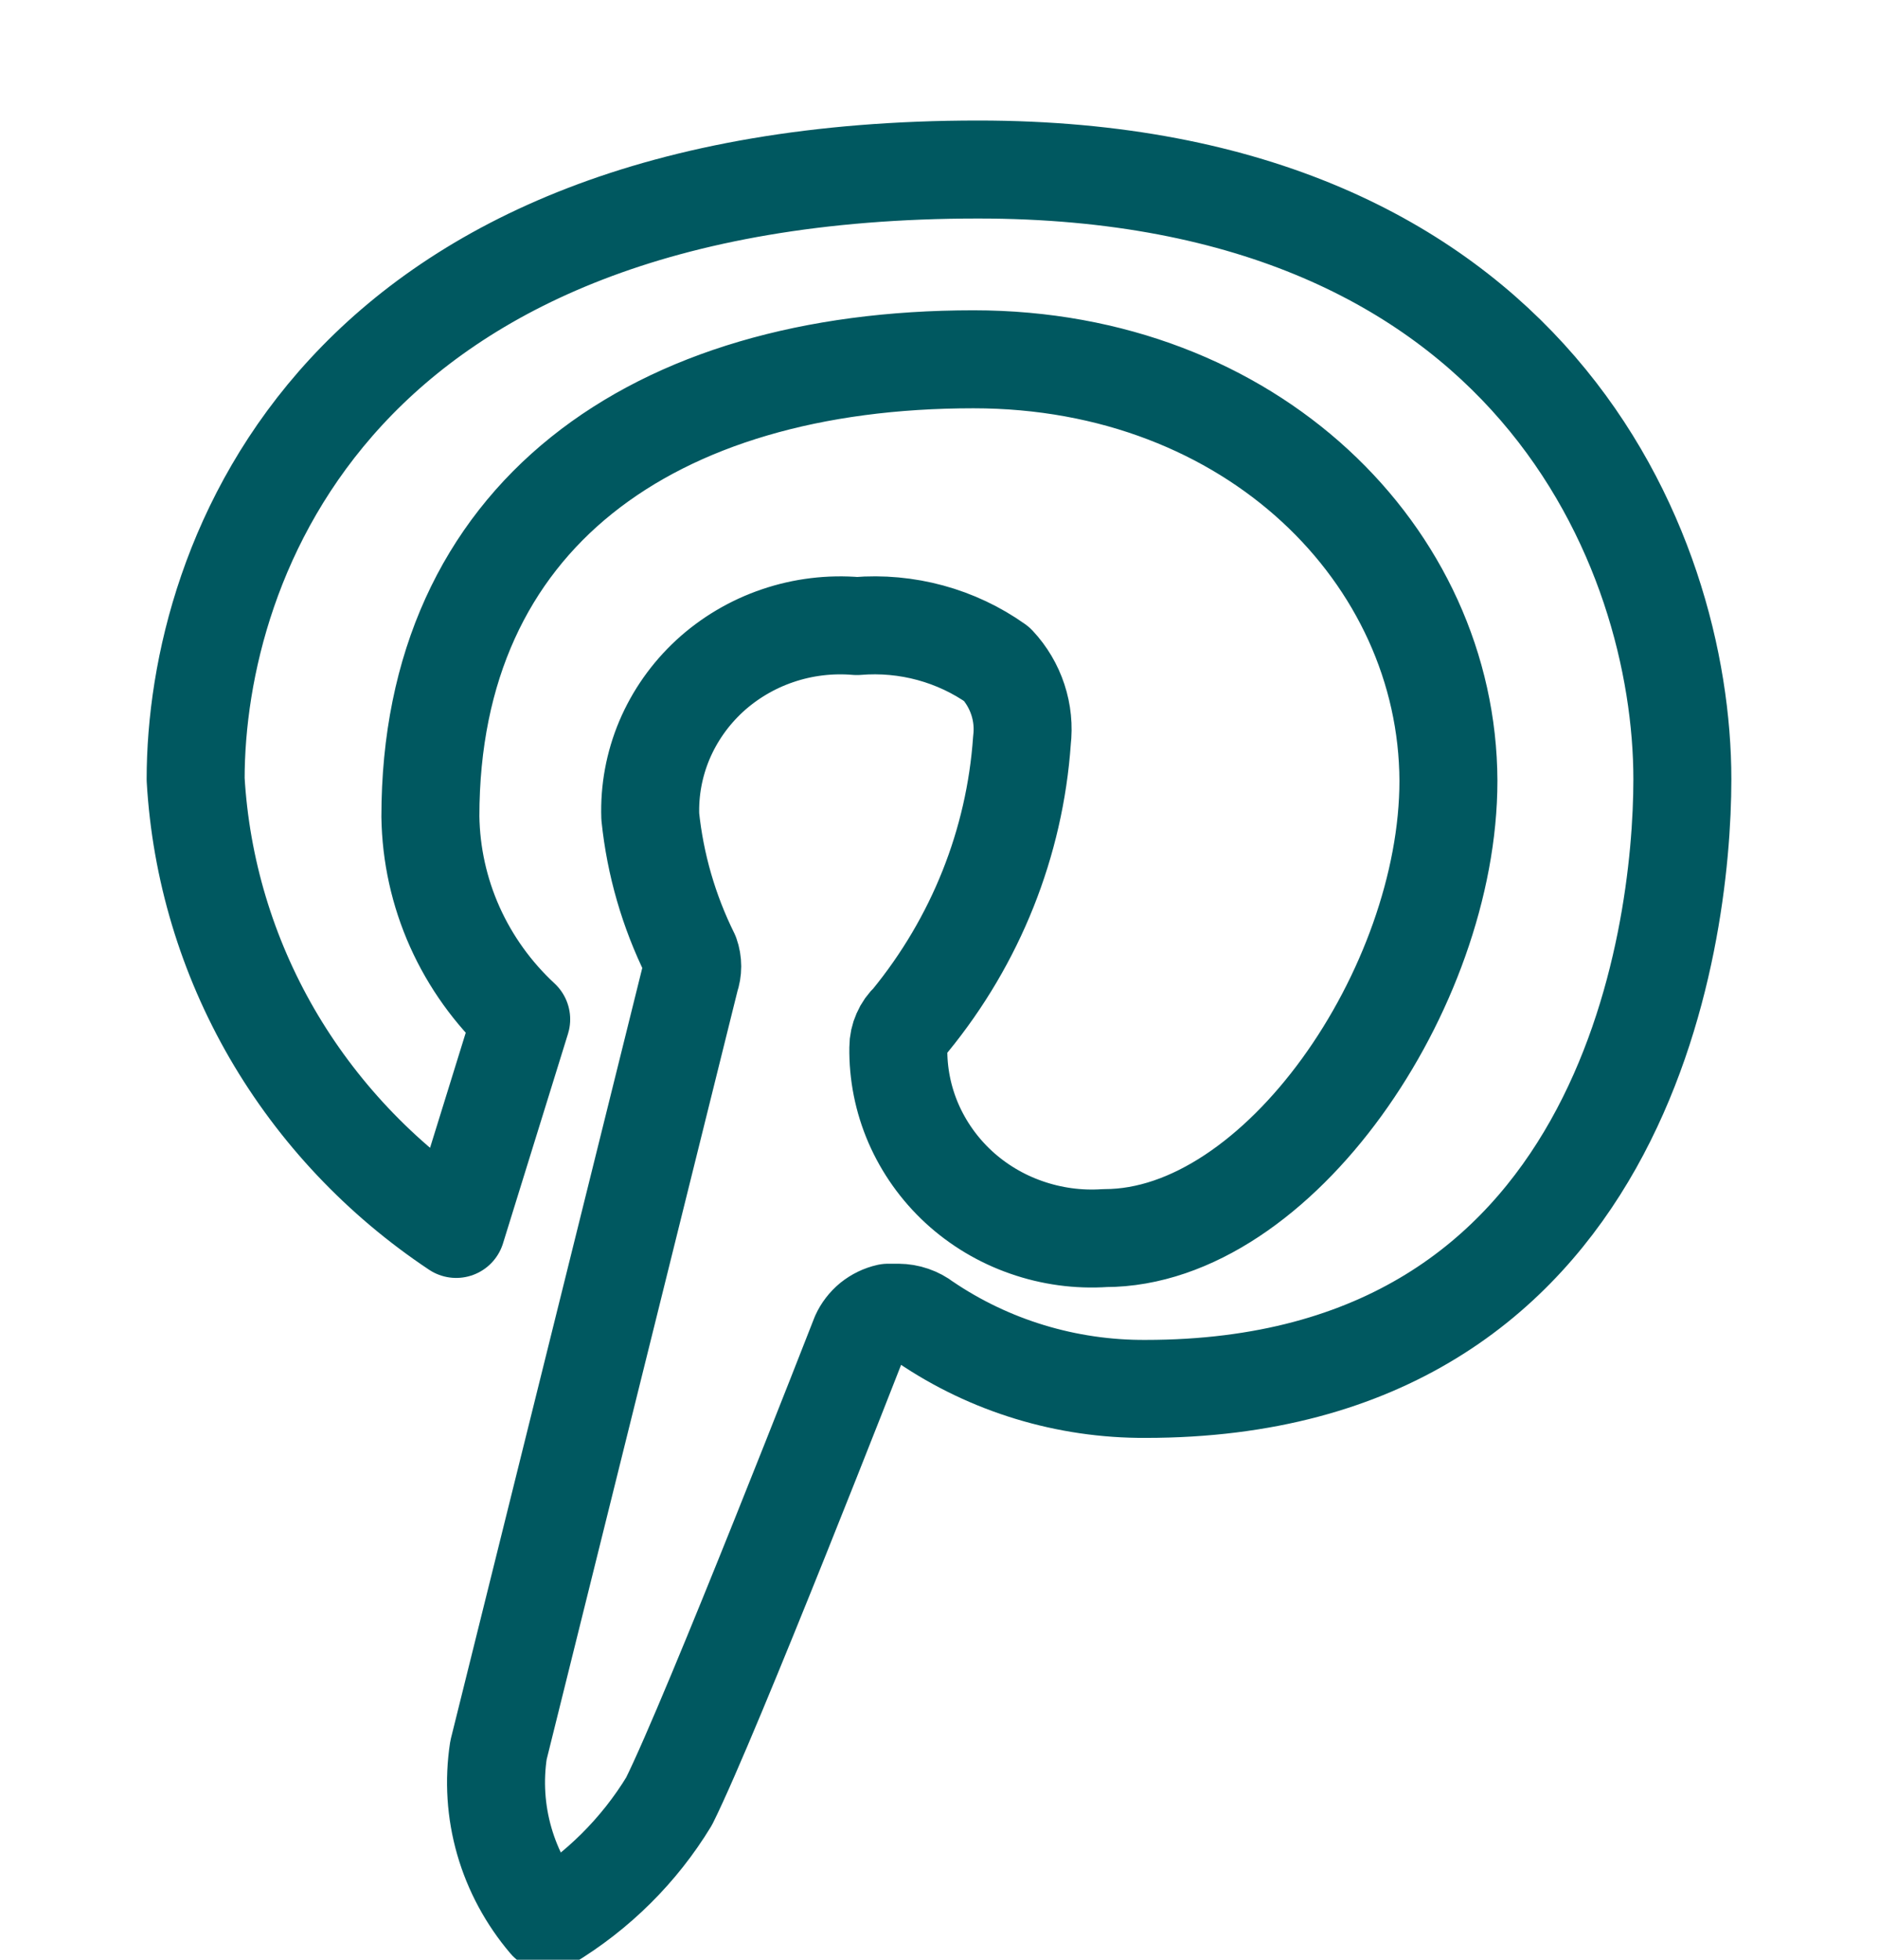 <svg width="23" height="24" viewBox="0 0 23 24" fill="none" xmlns="http://www.w3.org/2000/svg">
<g clip-path="url(#clip0_200_105)">
<path d="M6.708 23.534C6.462 23.245 6.28 22.908 6.176 22.546C6.072 22.184 6.048 21.805 6.105 21.433L8.453 11.979C8.486 11.885 8.486 11.783 8.453 11.69C8.19 11.158 8.025 10.587 7.964 10C7.953 9.68 8.012 9.361 8.137 9.064C8.263 8.767 8.451 8.5 8.69 8.279C8.929 8.059 9.214 7.89 9.524 7.785C9.835 7.679 10.166 7.639 10.494 7.667C11.105 7.616 11.714 7.782 12.209 8.134C12.326 8.259 12.413 8.407 12.466 8.568C12.519 8.729 12.536 8.899 12.516 9.067C12.429 10.321 11.951 11.519 11.146 12.502C11.1 12.544 11.064 12.595 11.04 12.651C11.015 12.707 11.002 12.767 11.002 12.828C10.997 13.147 11.06 13.463 11.187 13.757C11.315 14.051 11.503 14.316 11.741 14.536C11.979 14.755 12.261 14.924 12.569 15.031C12.877 15.139 13.205 15.184 13.532 15.162C15.659 15.162 17.739 12.1 17.739 9.562C17.729 6.808 15.333 4.4 11.922 4.4C7.993 4.4 5.271 6.323 5.271 10C5.278 10.465 5.379 10.924 5.57 11.351C5.761 11.777 6.037 12.162 6.383 12.483L5.587 15.05C4.657 14.431 3.886 13.613 3.332 12.659C2.779 11.704 2.459 10.638 2.396 9.543C2.396 6.846 4.121 2.076 11.979 2.076C18.764 2.076 20.604 6.743 20.604 9.543C20.604 11.512 19.886 17.009 14.03 17.009C13.064 17.014 12.12 16.727 11.328 16.188C11.235 16.116 11.12 16.077 11.002 16.076H10.877C10.801 16.093 10.73 16.128 10.67 16.176C10.611 16.225 10.563 16.287 10.532 16.356C10.532 16.356 8.711 21.023 8.194 22.059C7.829 22.66 7.319 23.166 6.708 23.534Z" stroke="#005860" stroke-width="1.2" stroke-linecap="round" stroke-linejoin="round"/>
</g>
<defs>
<clipPath id="clip0_200_105">
<rect width="23" height="24" fill="white"/>
</clipPath>
</defs>
</svg>
